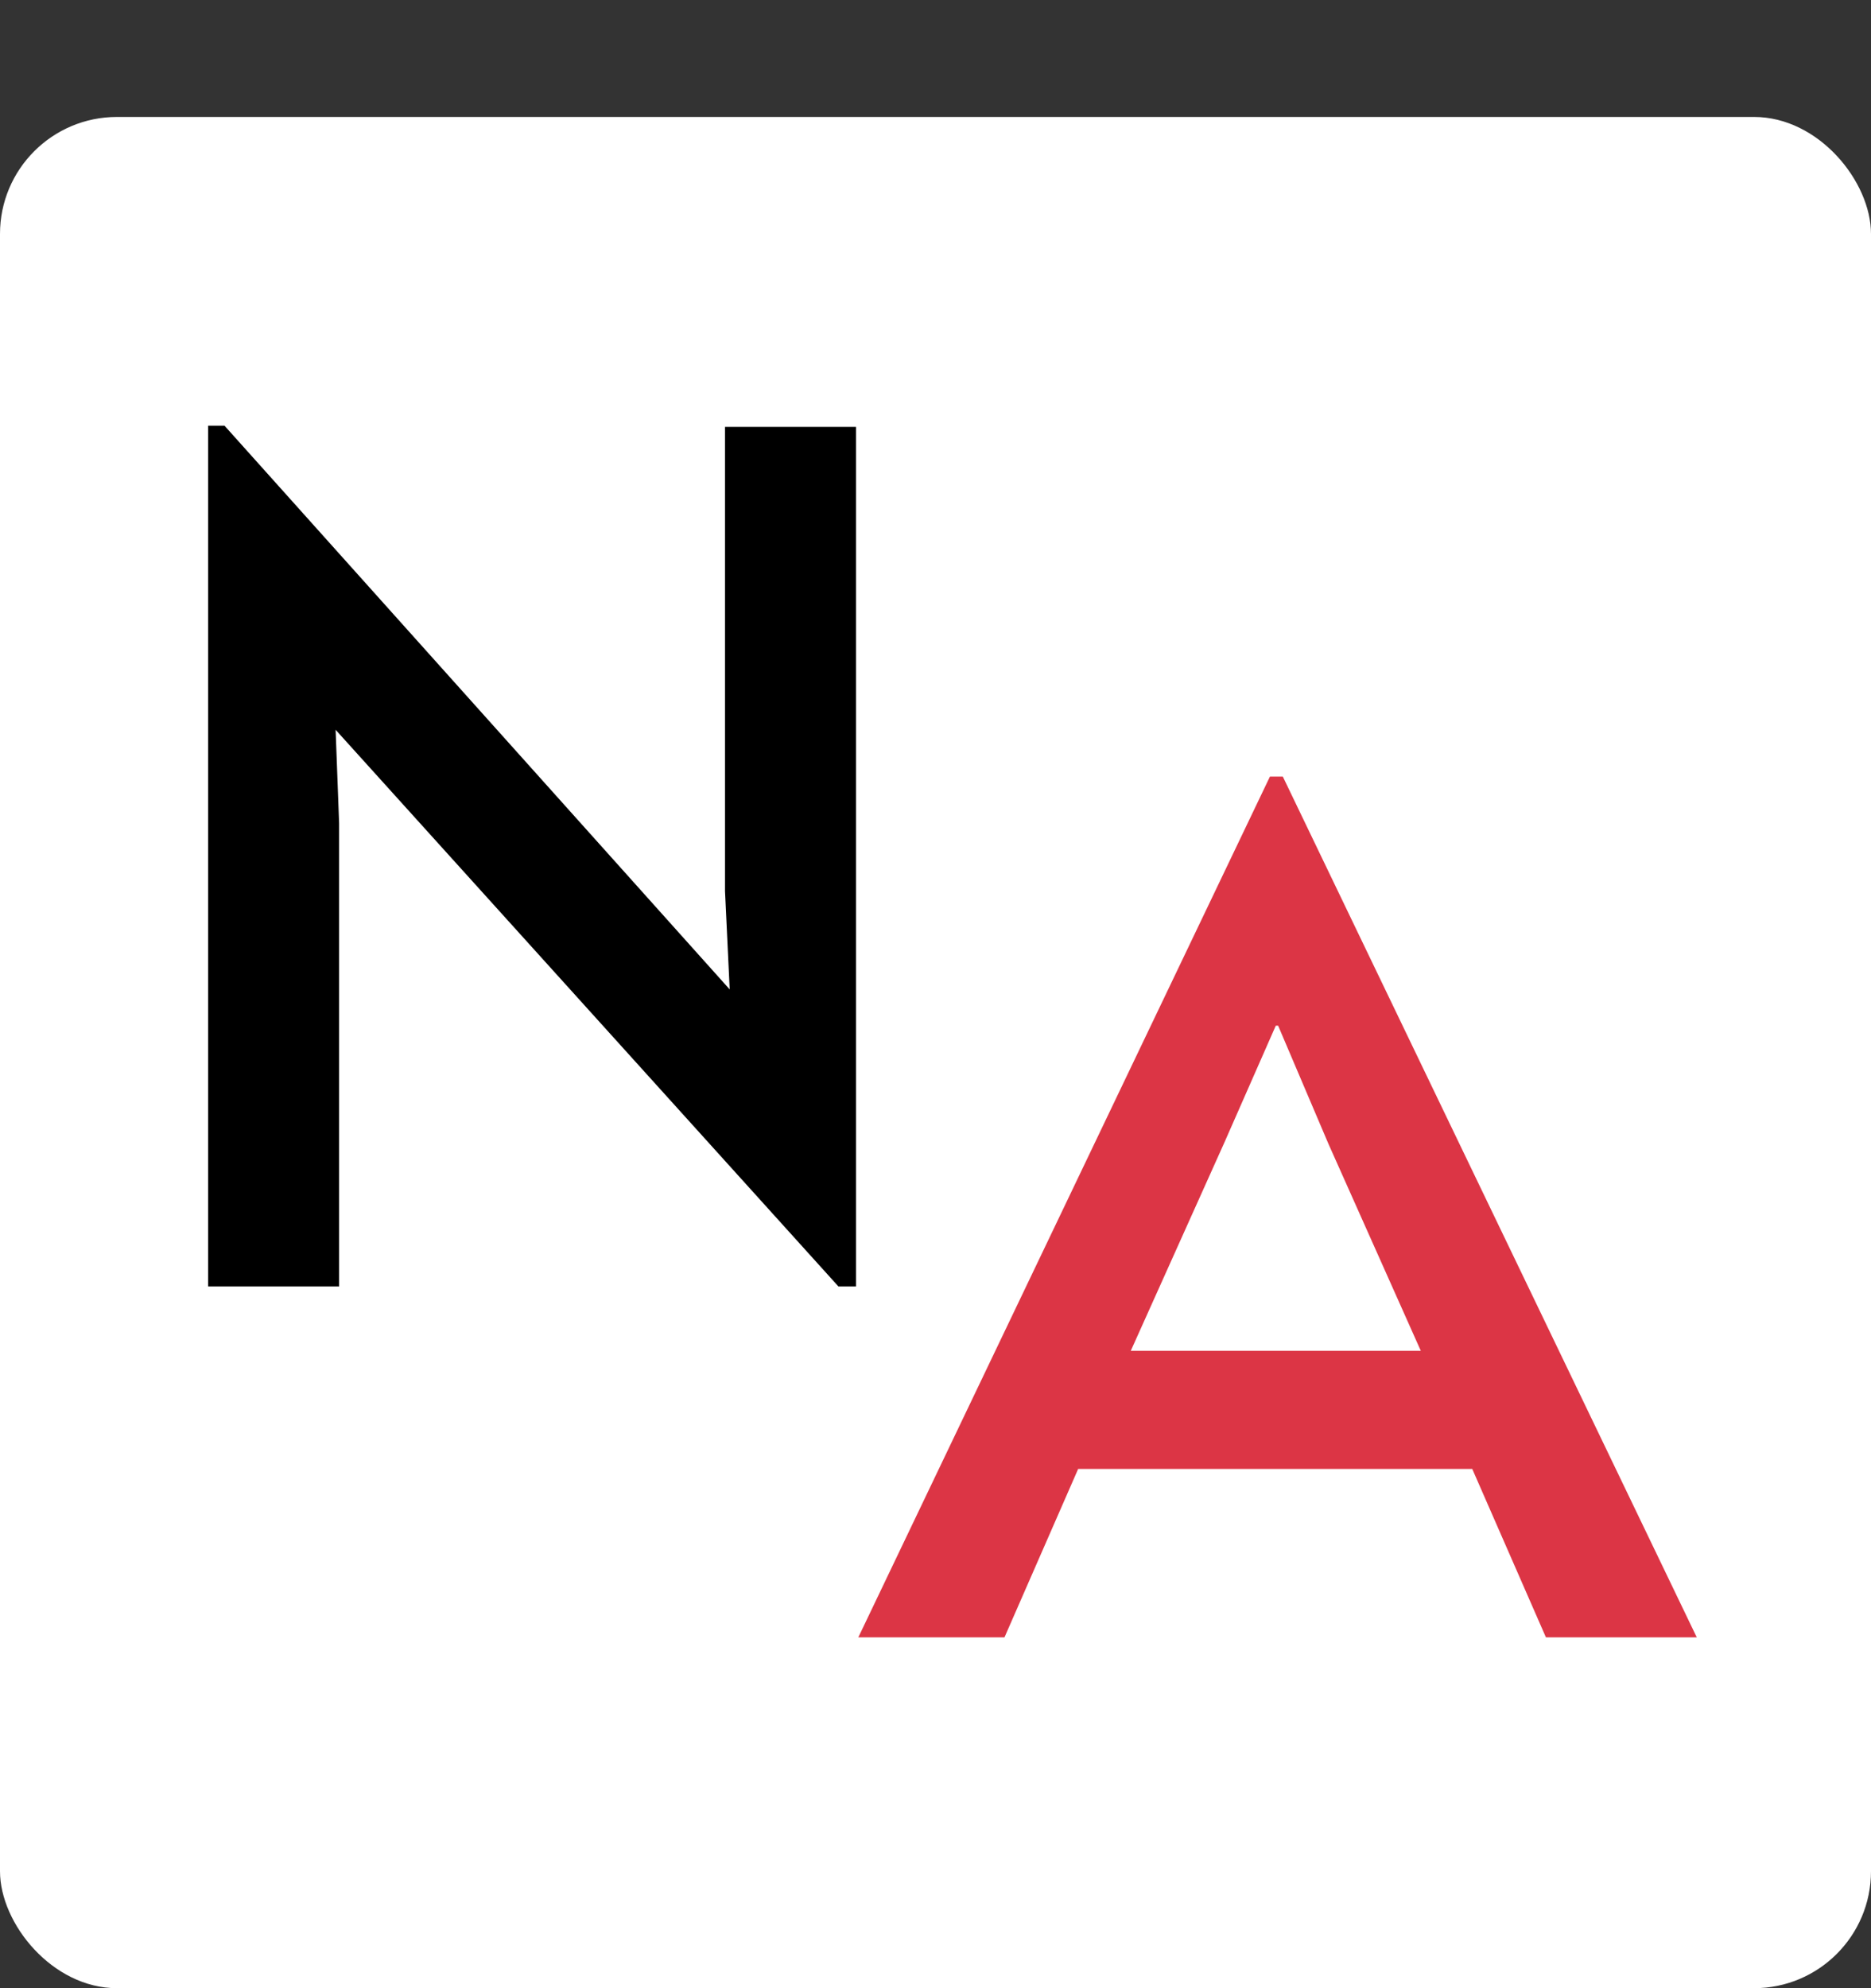 <svg width="32" height="34" viewBox="0 0 32 34" fill="none" xmlns="http://www.w3.org/2000/svg">
<rect x="0" y="0" width="32" height="34" fill="#333333" stroke="none"/>
<rect y="2" width="32" height="32" rx="2" fill="white"/>
<path d="M14.34 22L5.74 12.48L5.8 14.08V22H3.56V7.28H3.84L12.48 16.92L12.4 15.24V7.3H14.64V22H14.34Z" fill="black"/>
<path d="M21.72 13.28H21.94L29.02 28H26.44L25.18 25.12H18.44L17.18 28H14.68L21.72 13.28ZM21.82 17.54L20.94 19.54L19.34 23.1H24.3L22.72 19.56L21.86 17.54H21.82Z" fill="#DC3545"/>
</svg>
